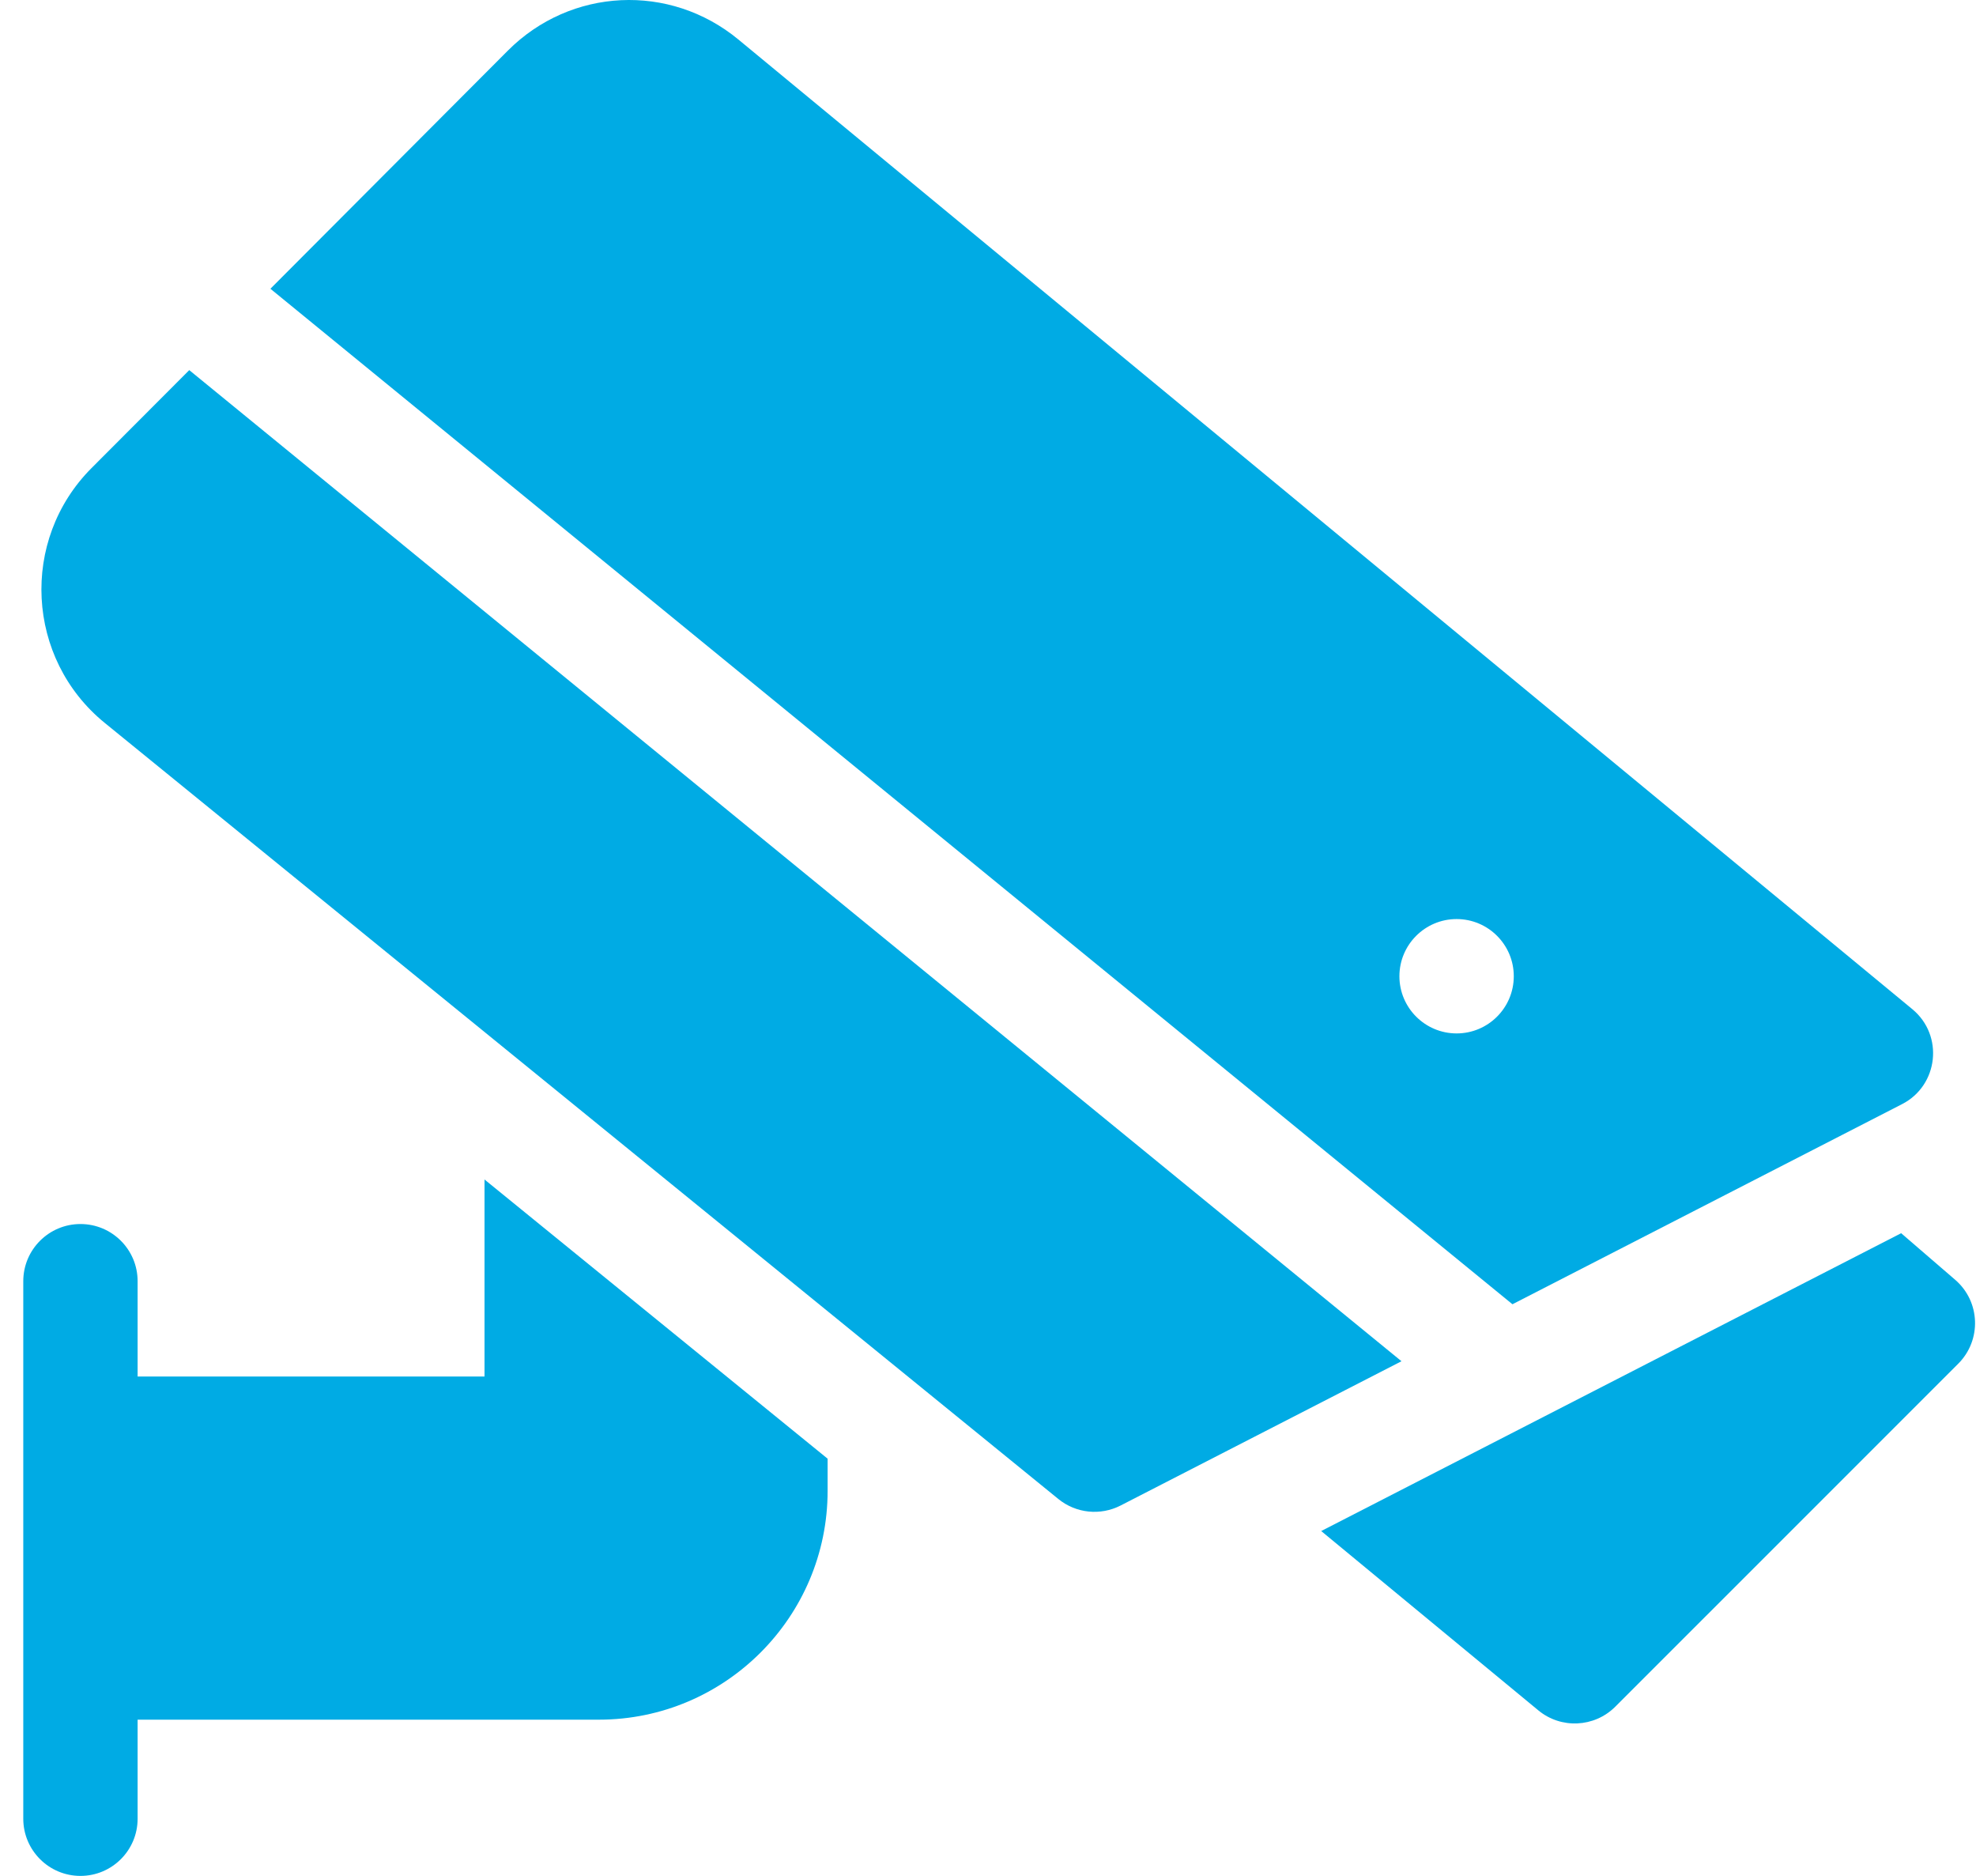<svg xmlns="http://www.w3.org/2000/svg" width="59" height="56" viewBox="0 0 59 56" fill="none"><path d="M58.38 38.206L56.765 36.814L39.449 45.705L45.933 51.059C46.607 51.616 47.601 51.574 48.228 50.95L58.472 40.707C59.17 40.006 59.134 38.858 58.38 38.206Z" fill="#00ABE4"></path><path d="M14.467 41.093H4.109V38.247C4.109 37.304 3.345 36.54 2.402 36.54C1.46 36.54 0.695 37.304 0.695 38.247V54.293C0.695 55.235 1.46 56 2.402 56C3.345 56 4.109 55.235 4.109 54.293V51.336H17.882C21.647 51.336 24.711 48.272 24.711 44.506V43.545L14.467 35.211V41.093Z" fill="#00ABE4"></path><path d="M5.651 11.049L2.734 13.972C0.589 16.122 0.773 19.664 3.128 21.581L31.601 44.749C32.127 45.177 32.857 45.252 33.459 44.943L41.846 40.636L5.651 11.049Z" fill="#00ABE4"></path><path d="M56.792 32.961C57.879 32.404 58.047 30.91 57.099 30.126L22.046 1.179C19.998 -0.512 17.04 -0.369 15.164 1.511L8.074 8.62L45.159 38.935L56.792 32.961ZM43.492 30.85C42.55 30.85 41.784 30.085 41.784 29.143C41.784 28.201 42.55 27.436 43.492 27.436C44.434 27.436 45.199 28.201 45.199 29.143C45.199 30.085 44.434 30.85 43.492 30.85Z" fill="#00ABE4"></path></svg>